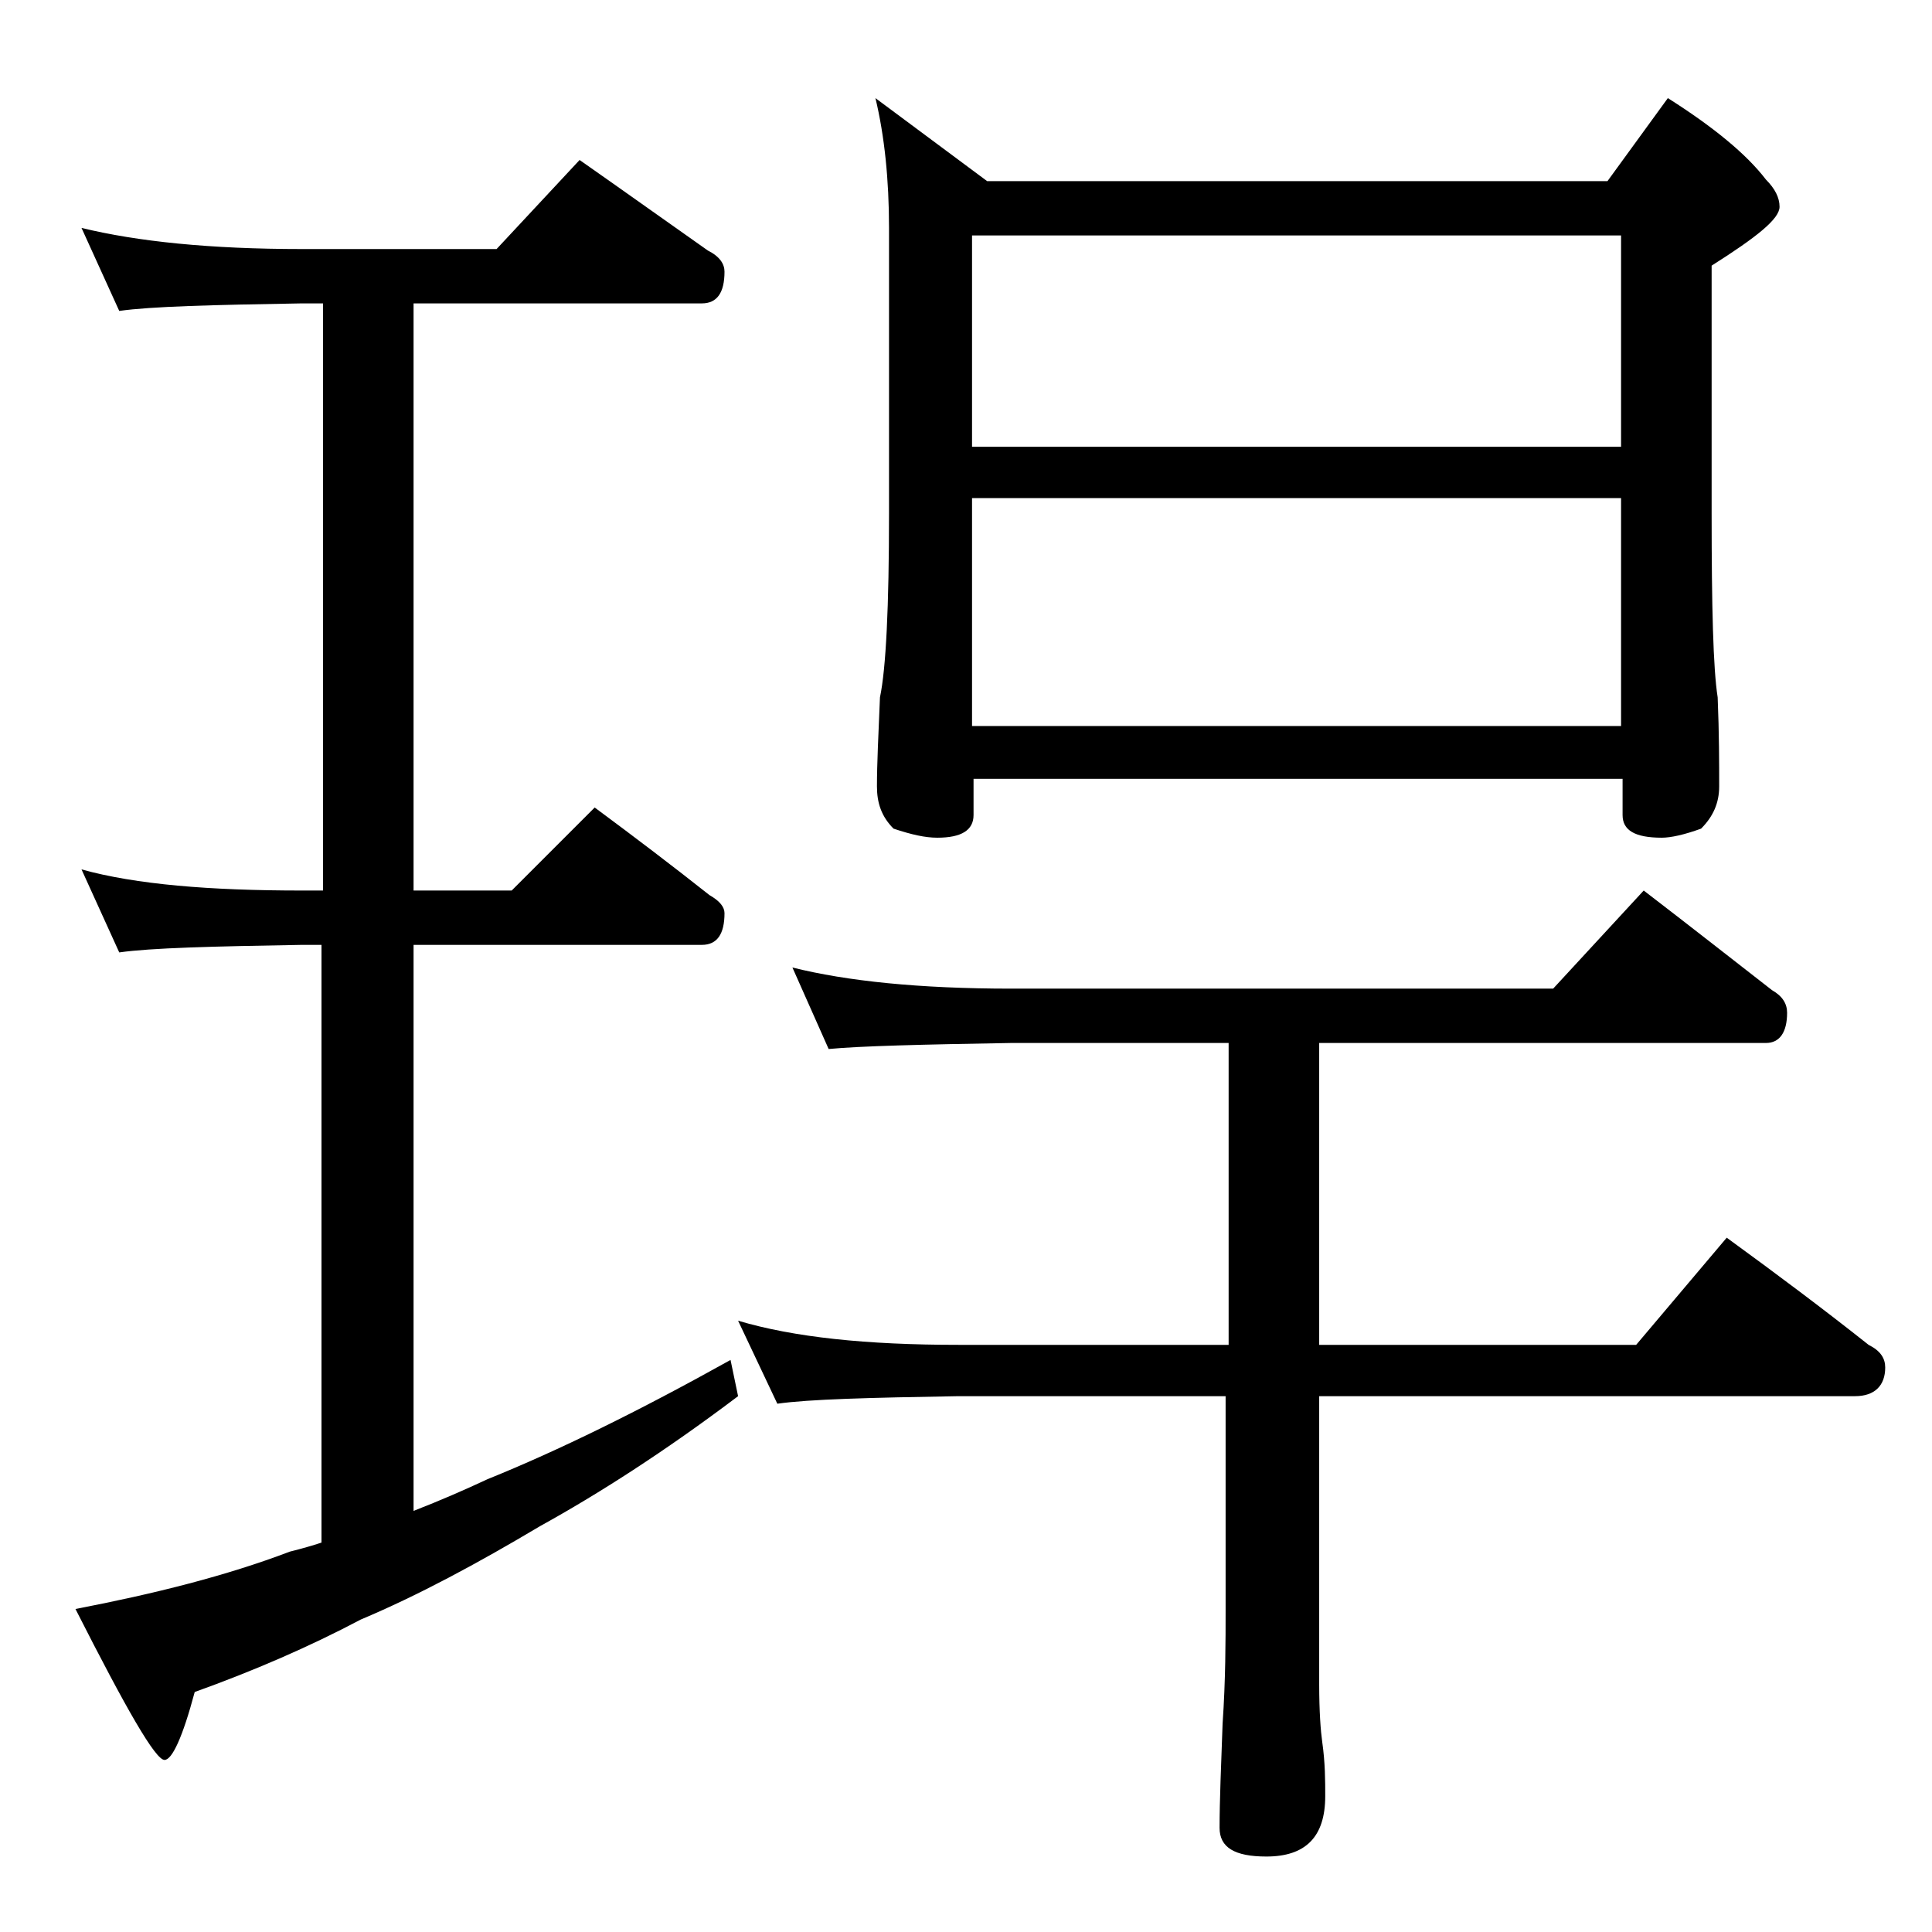 <?xml version="1.0" encoding="utf-8"?>
<!-- Generator: Adobe Illustrator 18.0.0, SVG Export Plug-In . SVG Version: 6.00 Build 0)  -->
<!DOCTYPE svg PUBLIC "-//W3C//DTD SVG 1.1//EN" "http://www.w3.org/Graphics/SVG/1.1/DTD/svg11.dtd">
<svg version="1.1" id="Layer_1" xmlns="http://www.w3.org/2000/svg" xmlns:xlink="http://www.w3.org/1999/xlink" x="0px" y="0px"
	 viewBox="0 0 128 128" enable-background="new 0 0 128 128" xml:space="preserve">
<path d="M5.4,15.1c3.7,0.9,8.5,1.4,14.6,1.4h12.9l5.5-5.9c3,2.1,5.8,4.1,8.5,6c0.8,0.4,1.1,0.9,1.1,1.4c0,1.4-0.5,2.1-1.5,2.1H27.4
	V59h6.5l5.5-5.5c2.7,2,5.2,3.9,7.6,5.8c0.7,0.4,1,0.8,1,1.2c0,1.4-0.5,2.1-1.5,2.1H27.4v37.5c1.8-0.7,3.4-1.4,4.9-2.1
	c4.7-1.9,10-4.5,16.1-7.9l0.5,2.4c-4.9,3.7-9.3,6.5-13.1,8.6c-4.2,2.5-8.1,4.6-11.9,6.2c-3.4,1.8-7.1,3.4-11,4.8
	c-0.8,3-1.5,4.5-2,4.5c-0.6,0-2.5-3.3-5.9-10c5.2-1,10-2.2,14.2-3.8c0.8-0.2,1.5-0.4,2.1-0.6V62.6H20c-5.9,0.1-10,0.2-12.1,0.5
	l-2.5-5.5C9,58.6,13.9,59,20,59h1.4V20.1H20c-5.9,0.1-10,0.2-12.1,0.5L5.4,15.1z M52.5,64.1c3.6,0.9,8.4,1.4,14.5,1.4h35.9l6-6.5
	c3,2.3,5.8,4.5,8.5,6.6c0.7,0.4,1,0.9,1,1.5c0,1.3-0.5,2-1.4,2H87.4v20h21l6-7.1c3.3,2.4,6.5,4.8,9.4,7.1c0.8,0.4,1.1,0.9,1.1,1.5
	c0,1.2-0.7,1.9-2,1.9H87.4v19.1c0,1.8,0.1,3.1,0.2,3.8c0.2,1.4,0.2,2.6,0.2,3.6c0,2.7-1.3,4-3.9,4c-2.1,0-3.1-0.6-3.1-1.9
	c0-1.8,0.1-4.1,0.2-6.9c0.2-2.9,0.2-5.5,0.2-7.6V92.5H63.5c-5.9,0.1-9.9,0.2-12,0.5l-2.6-5.5c3.7,1.1,8.5,1.6,14.6,1.6h17.9v-20H67
	c-5.9,0.1-10,0.2-12.1,0.4L52.5,64.1z M58,6.5l7.4,5.5h41.1l4-5.5c3,1.9,5.2,3.7,6.5,5.4c0.6,0.6,0.9,1.2,0.9,1.8
	c0,0.8-1.5,2-4.5,3.9V34c0,6.2,0.1,10.3,0.4,12.2c0.1,2.4,0.1,4.4,0.1,5.9c0,1.1-0.4,2-1.2,2.8c-1.1,0.4-2,0.6-2.6,0.6
	c-1.8,0-2.6-0.5-2.6-1.5v-2.4h-43V54c0,1-0.8,1.5-2.4,1.5c-0.8,0-1.7-0.2-2.9-0.6c-0.8-0.8-1.1-1.7-1.1-2.8c0-1.5,0.1-3.5,0.2-5.9
	c0.4-1.9,0.6-6,0.6-12.2V15.1C58.9,11.9,58.6,9,58,6.5z M64.4,29.6h43v-14h-43V29.6z M64.4,48.1h43V33h-43V48.1z"/>
</svg>
